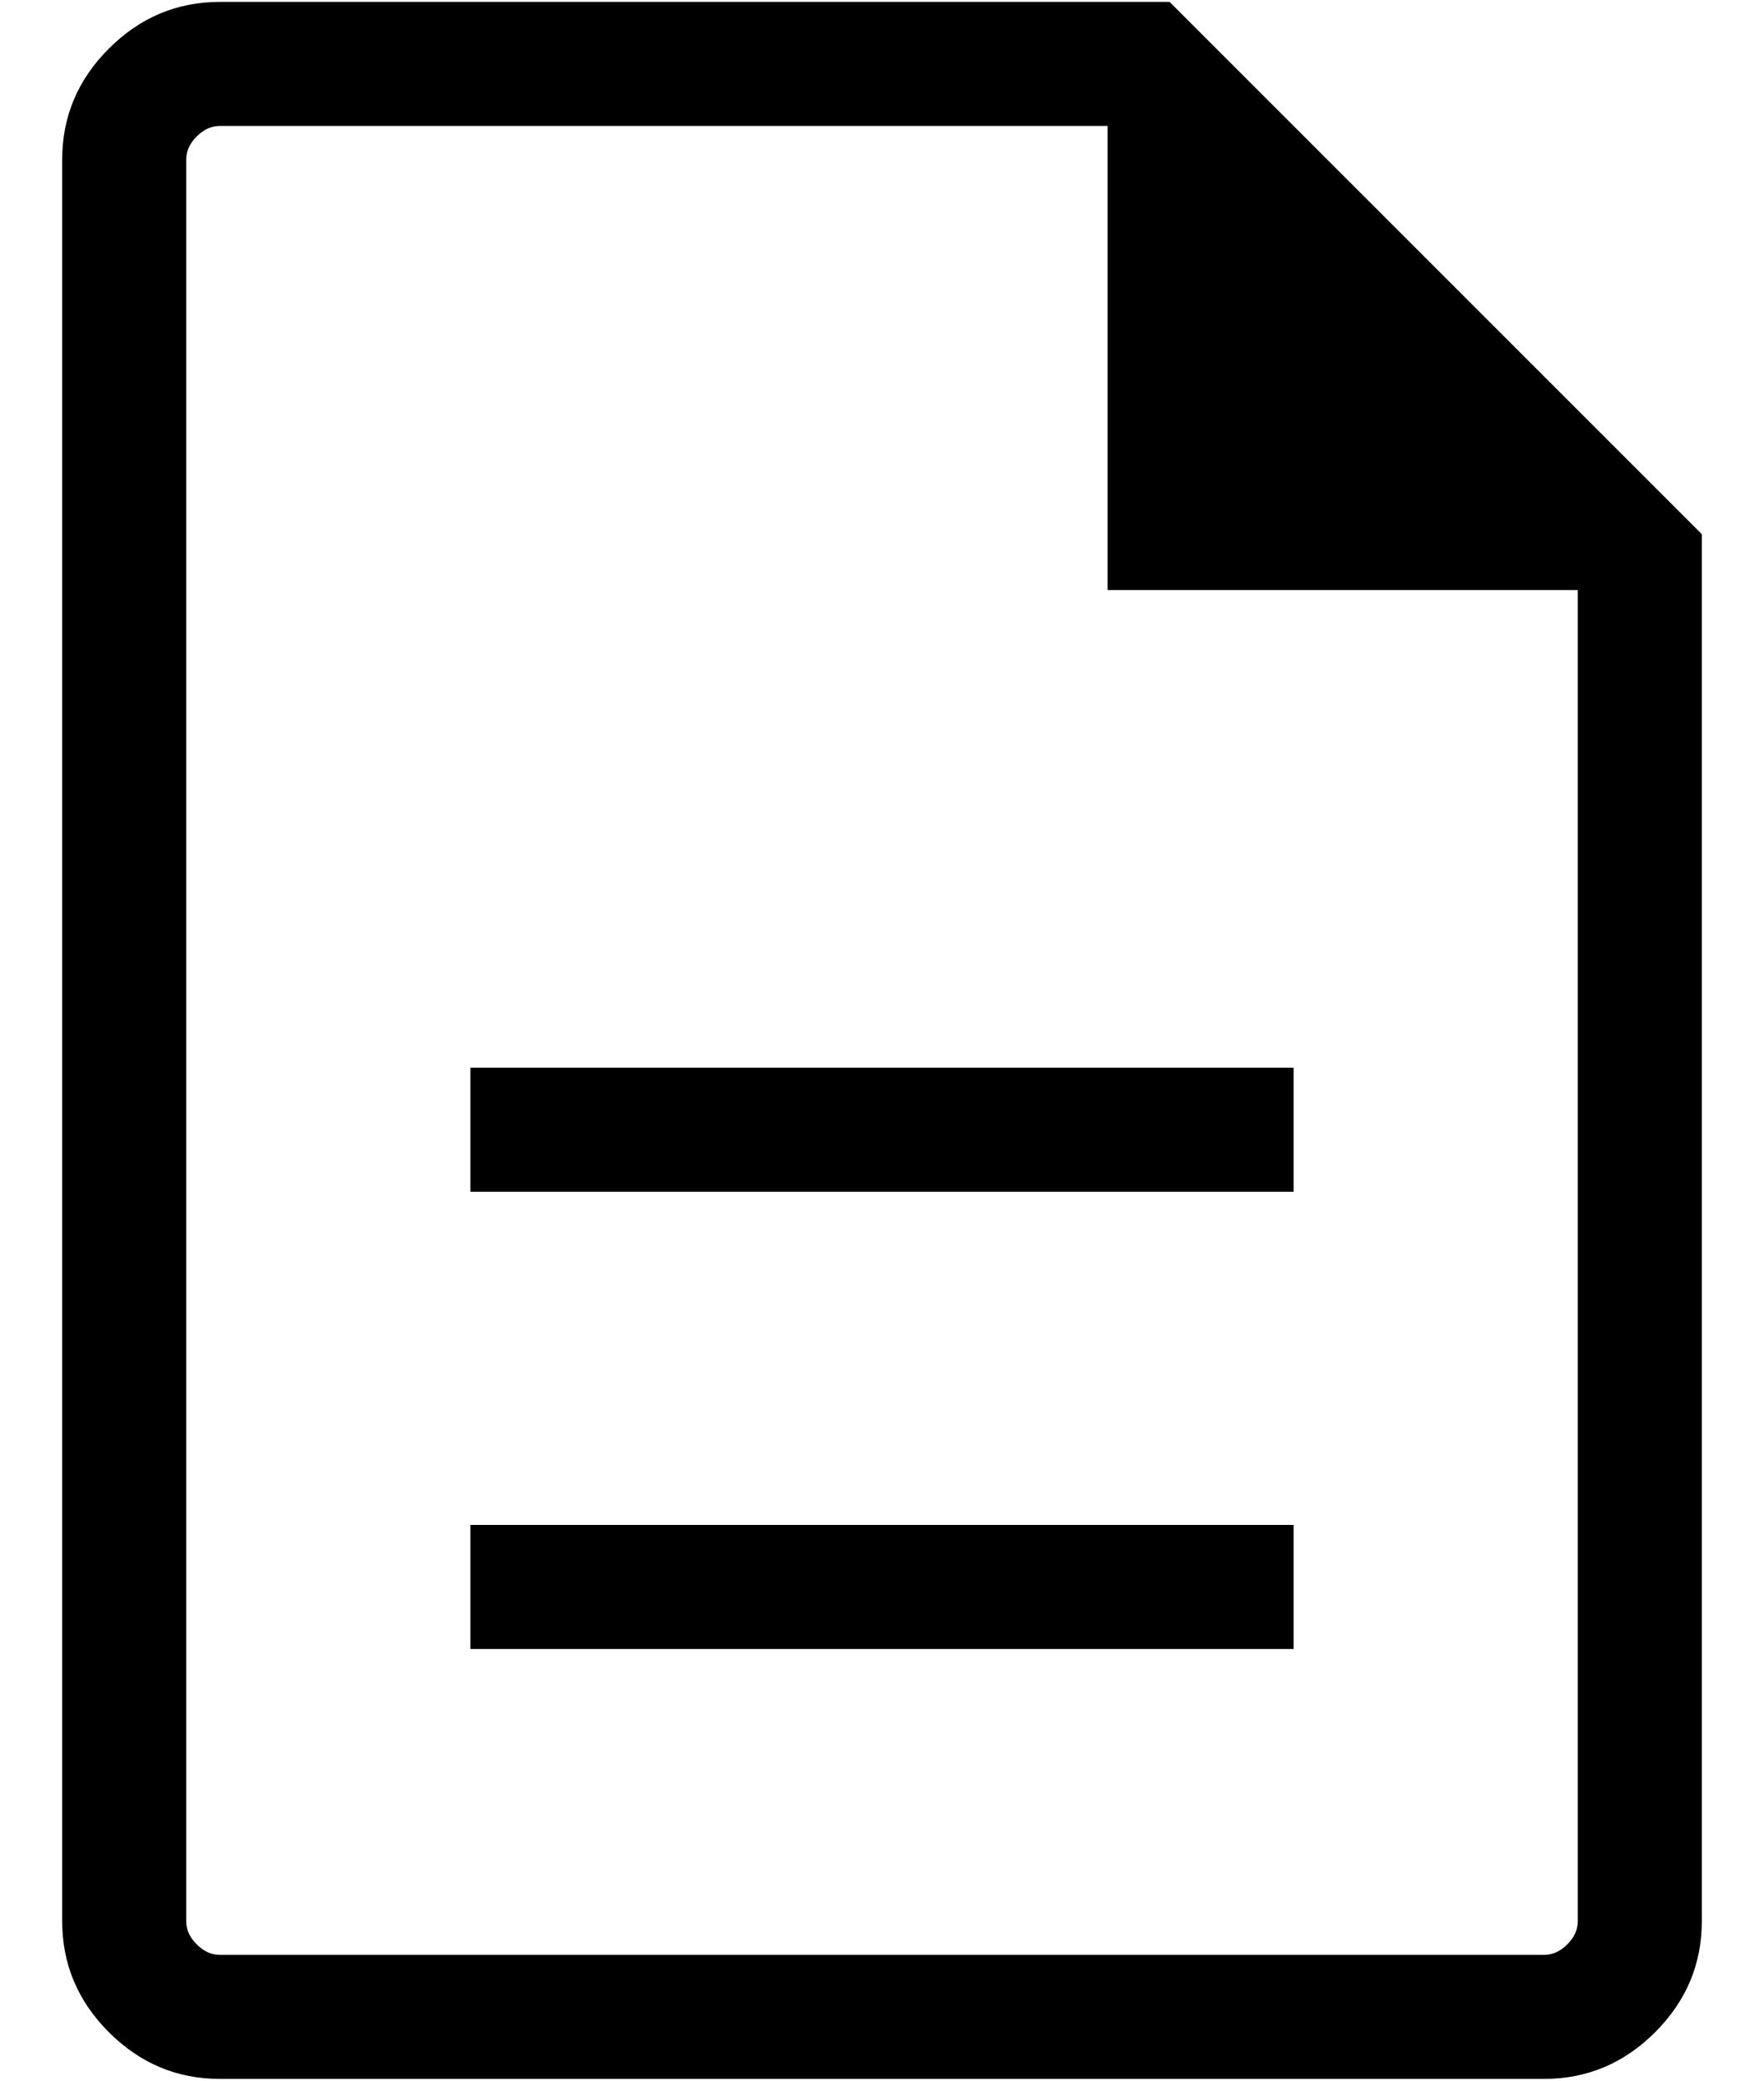 <svg width="39" height="46" viewBox="0 0 39 46" fill="none" xmlns="http://www.w3.org/2000/svg">
<path d="M10.4 36.454H28.6V33.712H10.4V36.454ZM10.4 26.346H28.6V23.604H10.4V26.346ZM4.861 45.958C3.913 45.958 3.095 45.614 2.407 44.926C1.719 44.238 1.375 43.42 1.375 42.473V3.527C1.375 2.58 1.719 1.762 2.407 1.074C3.095 0.386 3.913 0.042 4.861 0.042H25.858L37.625 11.809V42.473C37.625 43.42 37.281 44.238 36.593 44.926C35.905 45.614 35.087 45.958 34.139 45.958H4.861ZM24.487 13.045V2.784H4.861C4.675 2.784 4.504 2.861 4.349 3.016C4.194 3.171 4.117 3.341 4.117 3.527V42.473C4.117 42.659 4.194 42.829 4.349 42.984C4.504 43.139 4.675 43.216 4.861 43.216H34.139C34.325 43.216 34.496 43.139 34.651 42.984C34.806 42.829 34.883 42.659 34.883 42.473V13.045H24.487Z" fill="black"/>
</svg>
